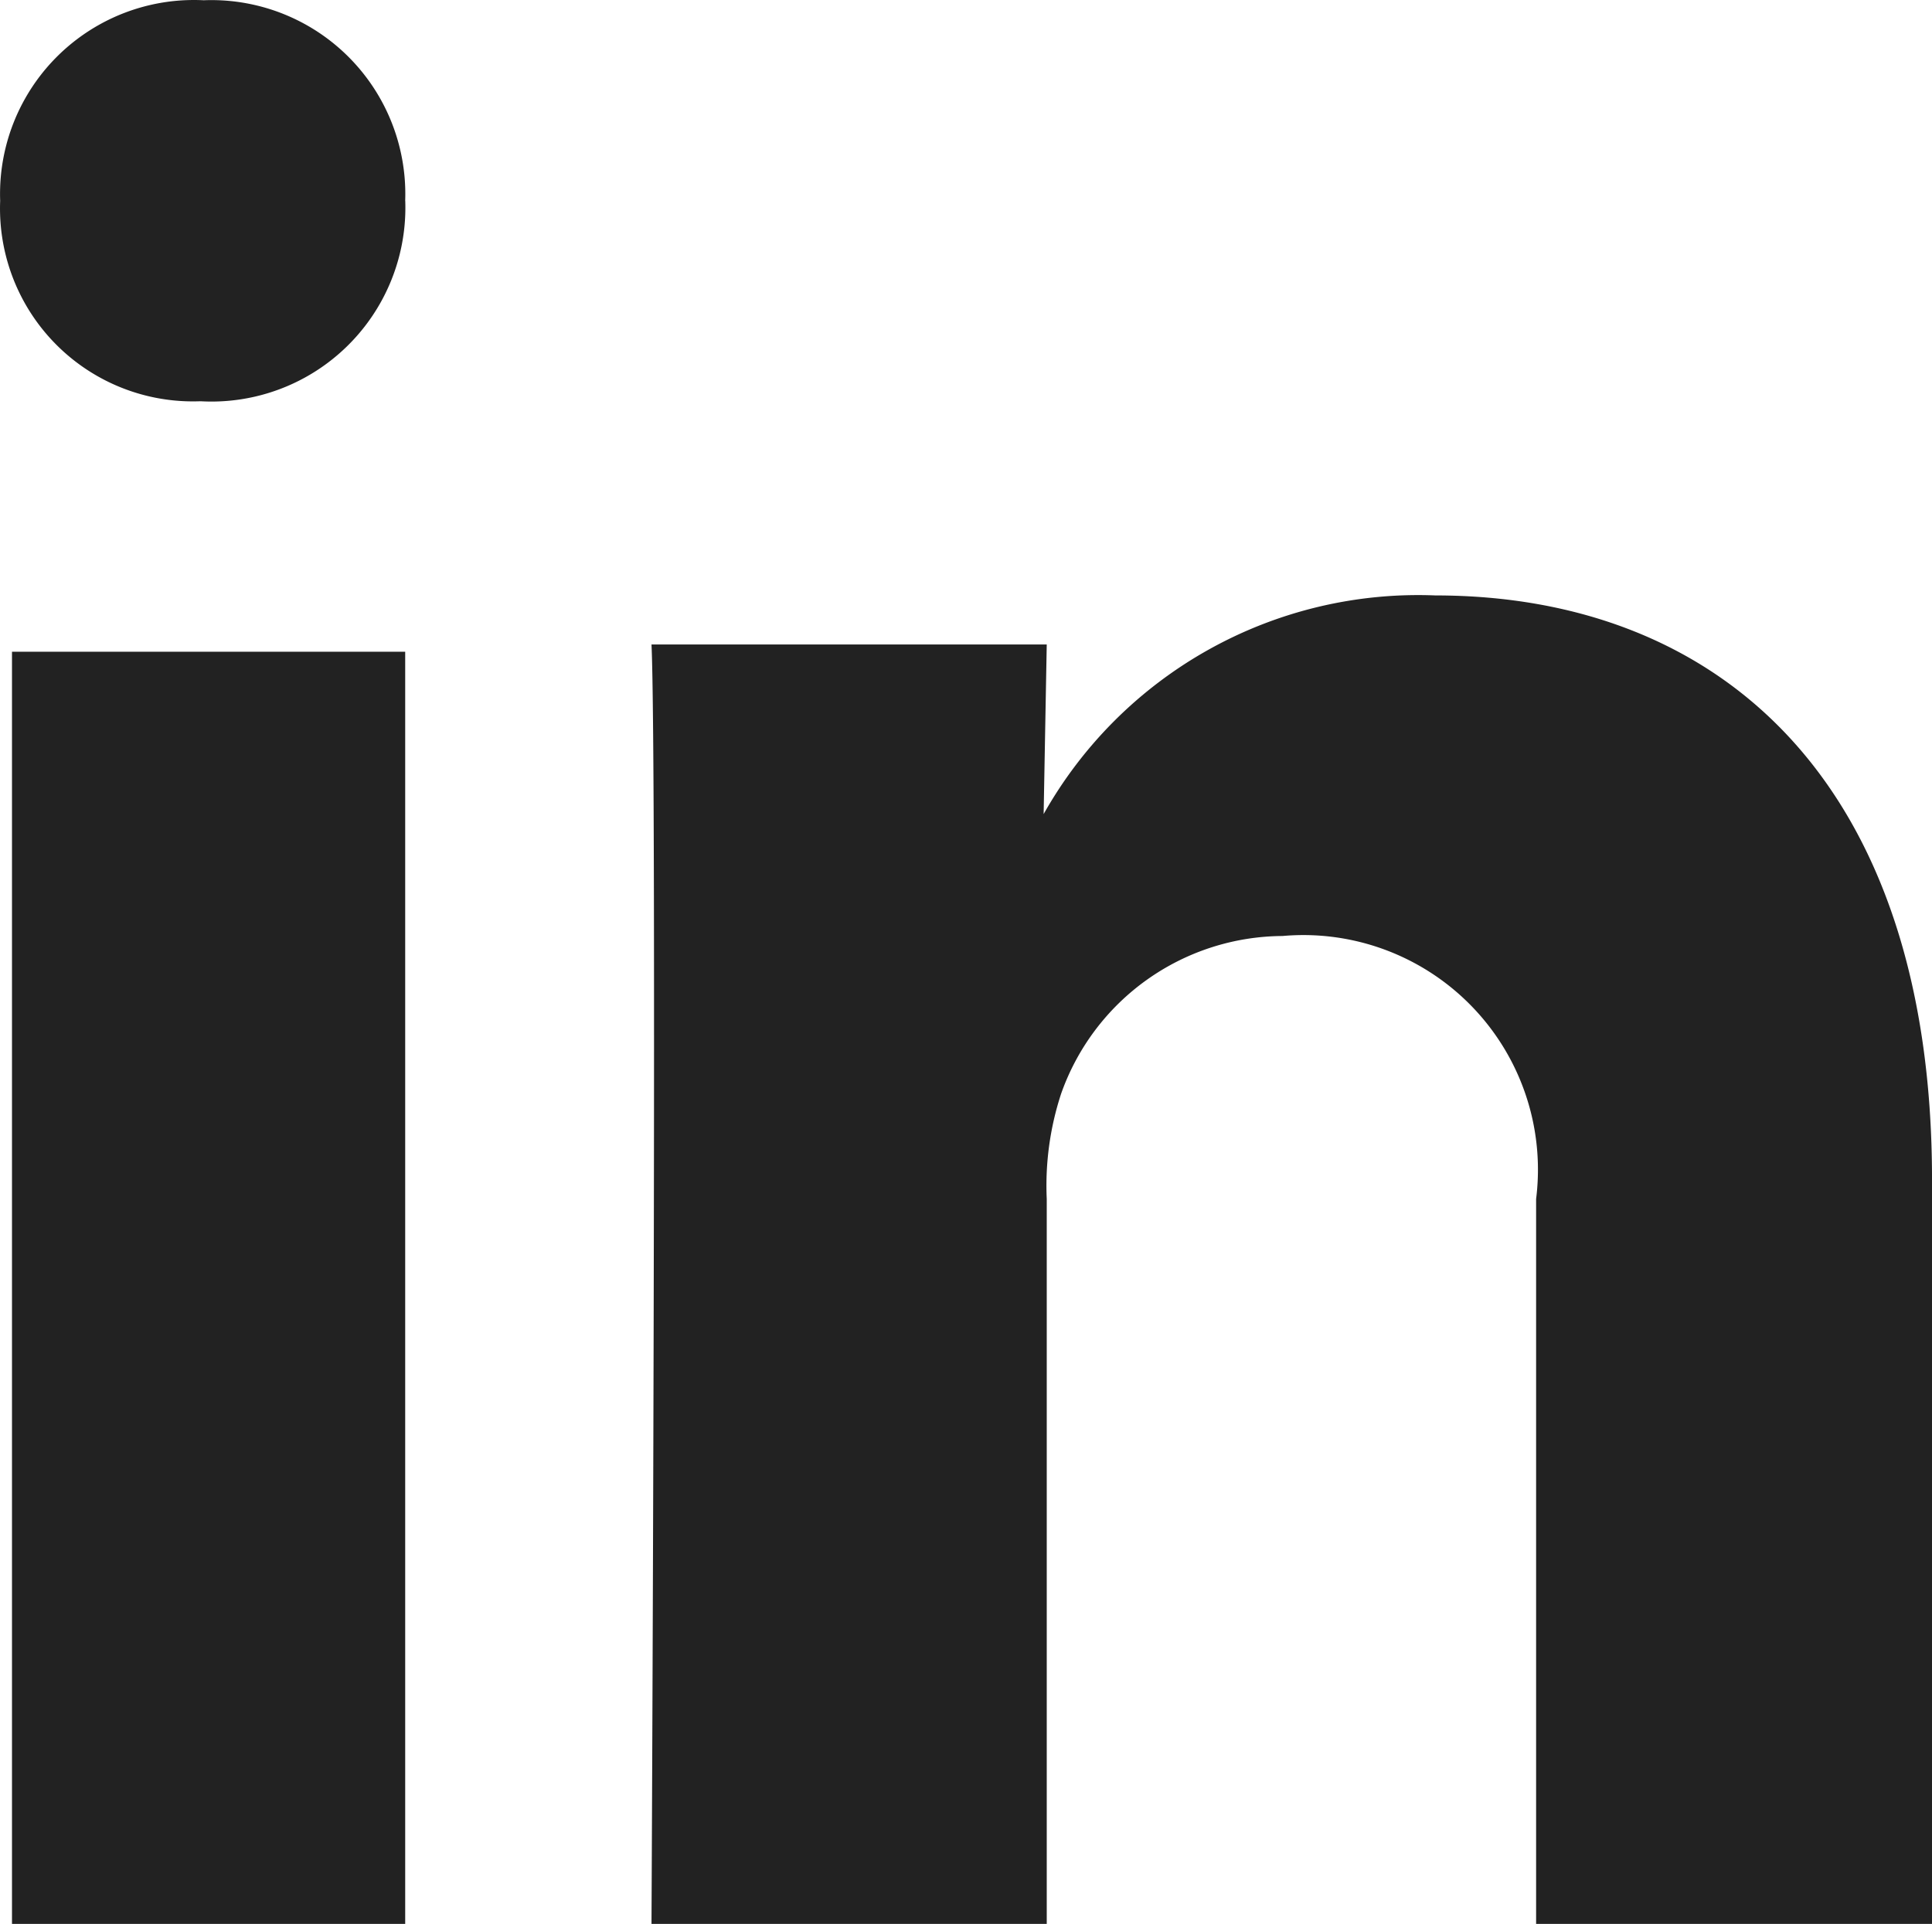<svg xmlns="http://www.w3.org/2000/svg" width="92.659" height="92.283" viewBox="0 0 92.659 92.283">
  <defs>
    <style>
      .cls-1 {
        fill:#222222;
        fill-rule: evenodd;
      }
    </style>
  </defs>
  <g id="black" transform="translate(-32.054 -24.191)">
    <g id="linkedin" transform="translate(32.054 24.191)">
      <path id="Path_9" data-name="Path 9" class="cls-1" d="M19.487,91.434V30.412H.629V91.434Zm0-82.651A9.3,9.3,0,0,0,9.825-.837,9.3,9.3,0,0,0,.062,8.783,9.252,9.252,0,0,0,9.6,18.4h.112a9.3,9.3,0,0,0,9.778-9.619ZM50.256,91.434V56.662a14.148,14.148,0,0,1,.688-5.045,11.326,11.326,0,0,1,10.619-7.569A11.251,11.251,0,0,1,73.726,56.662V91.434H92.714v-35.7c0-19.123-10.229-28.022-23.823-28.022A20.611,20.611,0,0,0,50.107,38.2l.149-8.136H31.3c.274,5.84,0,61.371,0,61.371Z" transform="translate(-0.054 0.849)"/>
    </g>
  </g>
</svg>
